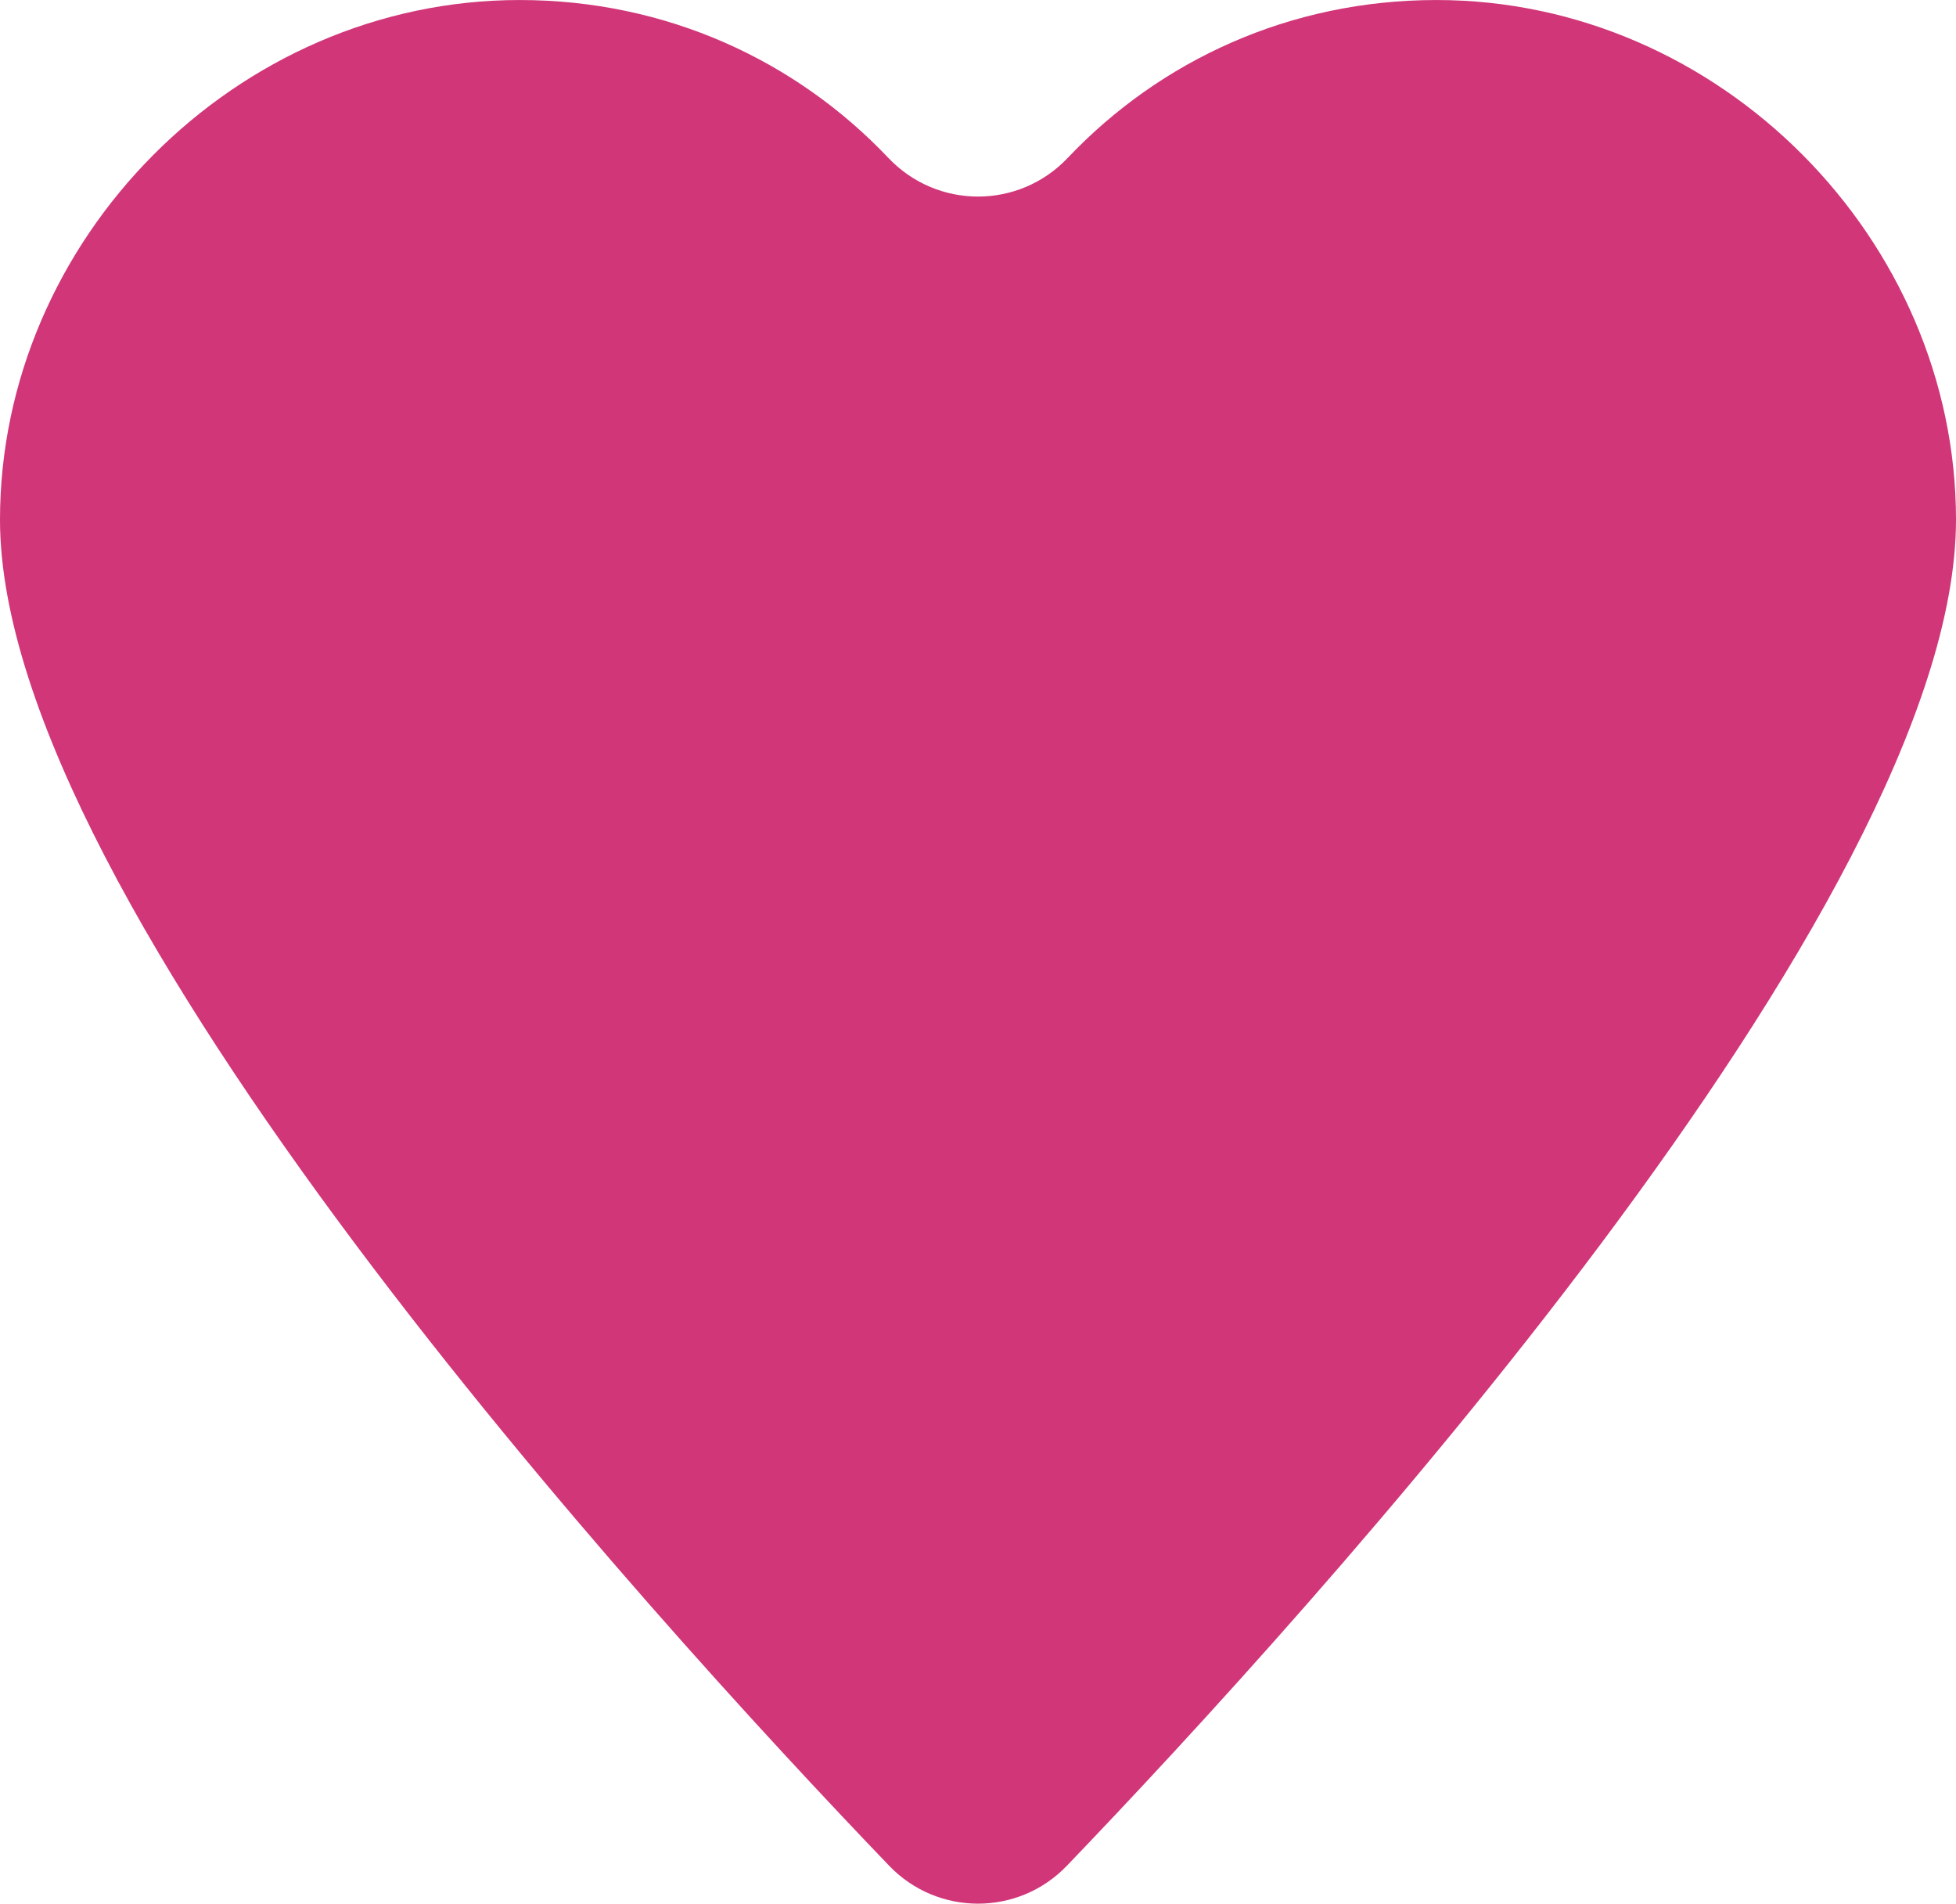 <?xml version="1.0" encoding="UTF-8"?><svg id="_レイヤー_1" xmlns="http://www.w3.org/2000/svg" width="152.4mm" height="148.29mm" viewBox="0 0 432 420.34"><defs><style>.cls-1{fill:#d13678;stroke-width:0px;}</style></defs><path class="cls-1" d="M432,114.75c0,84.81-143.16,241.79-196.38,297.23-10.7,11.15-28.53,11.15-39.23,0C143.17,356.55,0,199.56,0,114.75,0,52.99,52.02,0,114.76,0c32.44,0,61.07,13.39,81.43,34.85,10.81,11.4,28.83,11.4,39.64,0C256.18,13.39,284.82,0,317.26,0c62.73,0,114.74,52.99,114.74,114.75Z"/></svg>